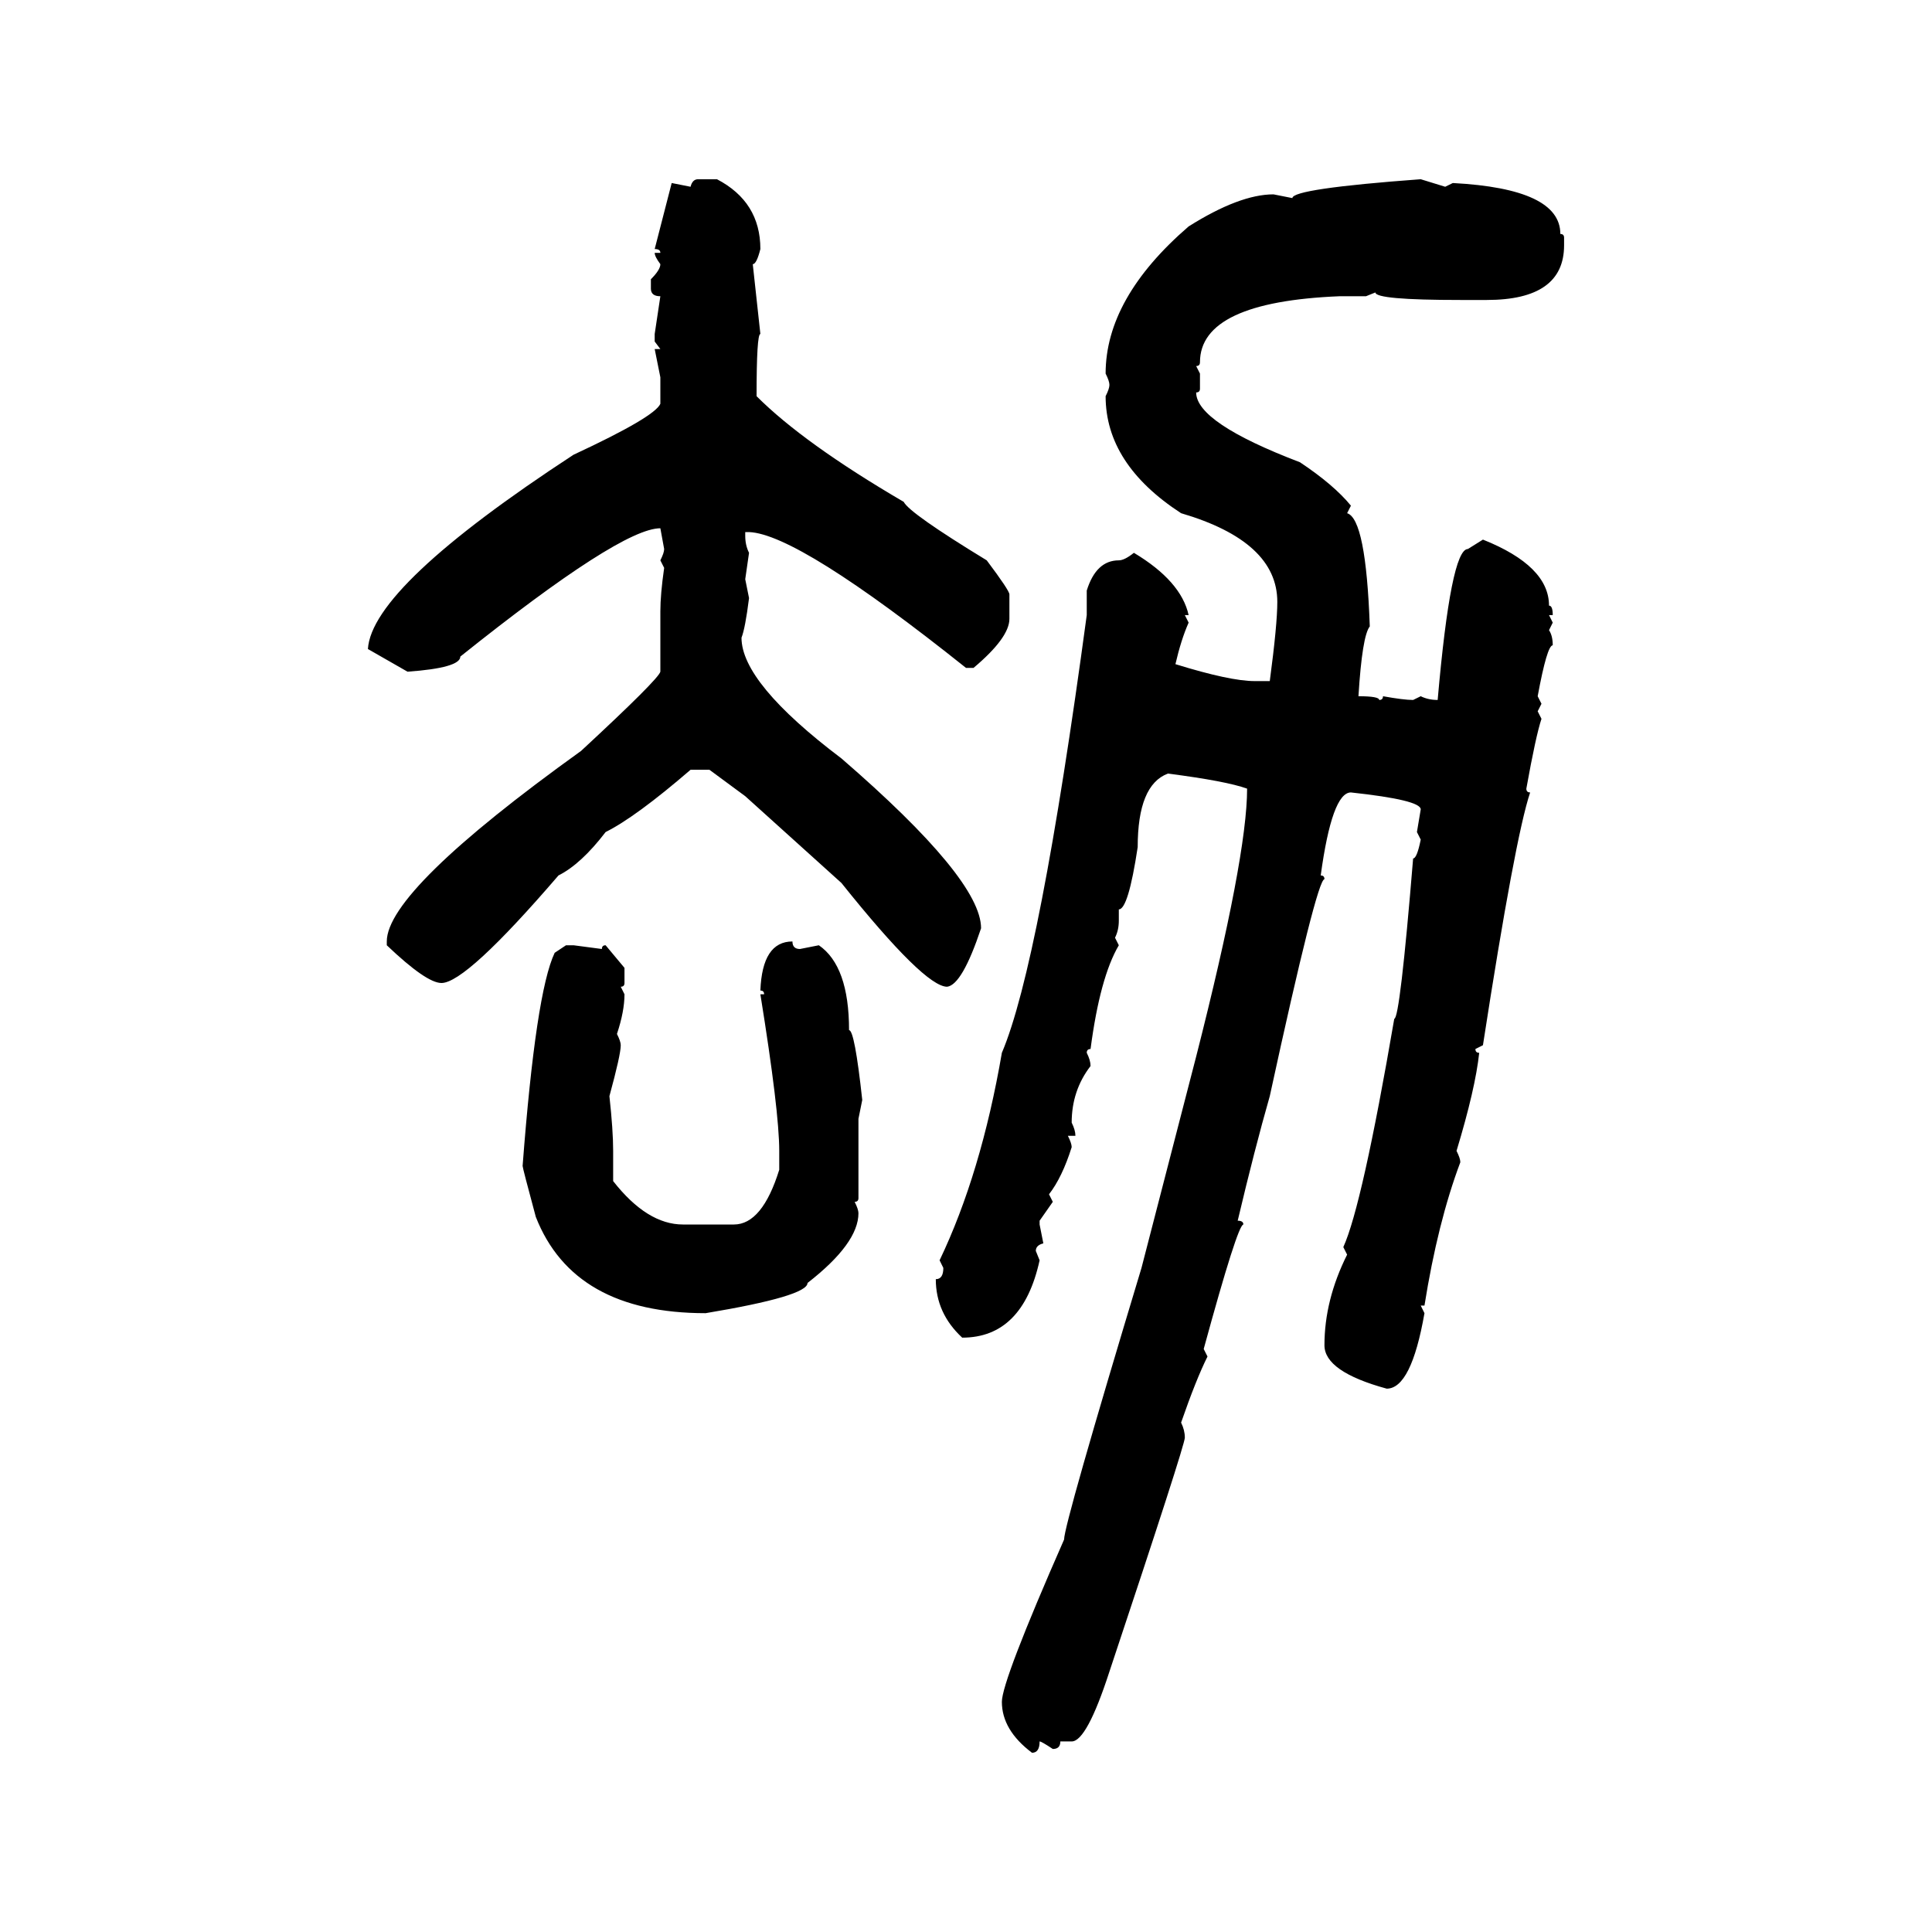 <svg xmlns="http://www.w3.org/2000/svg" xmlns:xlink="http://www.w3.org/1999/xlink" width="300" height="300"><path d="M108.40 27.83L108.40 27.83L111.33 27.83Q118.07 31.35 118.07 38.67L118.07 38.67Q117.48 41.02 116.89 41.02L116.89 41.02L118.07 51.86Q117.48 51.86 117.48 61.52L117.48 61.52Q124.80 68.85 140.33 77.93L140.33 77.93Q141.21 79.69 153.22 87.01L153.22 87.01Q156.74 91.70 156.74 92.29L156.74 92.29L156.74 96.09Q156.74 99.02 151.17 103.71L151.17 103.71L150 103.71Q123.93 82.91 116.31 82.62L116.31 82.62L115.72 82.62L115.72 83.20Q115.72 84.67 116.31 85.84L116.31 85.84L115.72 89.94L116.31 92.87Q115.72 97.56 115.14 99.02L115.14 99.02Q115.14 106.05 130.66 117.77L130.66 117.77Q152.34 136.52 152.34 144.14L152.34 144.14Q149.41 152.93 147.07 153.22L147.07 153.22Q143.55 153.22 130.66 137.11L130.66 137.11L115.72 123.63L110.16 119.53L107.23 119.53Q98.73 126.86 94.04 129.20L94.04 129.20Q90.23 134.18 86.72 135.94L86.72 135.94Q72.36 152.64 68.55 152.64L68.55 152.64Q66.21 152.64 60.06 146.78L60.06 146.78L60.06 146.19Q60.06 138.28 90.23 116.60L90.23 116.60Q102.25 105.47 102.54 104.30L102.54 104.30L102.54 94.92Q102.54 92.29 103.13 88.18L103.13 88.18L102.54 87.01Q103.13 85.84 103.13 85.25L103.13 85.25L102.54 82.03Q96.39 82.03 71.48 101.95L71.48 101.95Q71.48 103.71 63.28 104.30L63.28 104.30L57.13 100.78Q57.71 91.11 89.06 70.61L89.06 70.61Q101.66 64.75 102.54 62.70L102.54 62.70L102.54 58.59L101.66 54.20L102.54 54.20L101.66 53.03L101.66 51.86L102.54 46.00Q101.07 46.00 101.07 44.82L101.07 44.82L101.07 43.36Q102.54 41.89 102.54 41.02L102.54 41.02Q101.66 39.84 101.66 39.26L101.66 39.26L102.54 39.26Q102.54 38.67 101.66 38.67L101.66 38.67L104.30 28.42L107.23 29.00Q107.52 27.83 108.40 27.83ZM220.61 27.83L220.61 27.83L224.41 29.00L225.59 28.42Q242.29 29.30 242.29 36.33L242.29 36.33Q242.87 36.33 242.87 36.91L242.87 36.91L242.87 38.09Q242.87 46.58 230.86 46.58L230.86 46.58L226.76 46.58Q213.57 46.58 213.57 45.41L213.57 45.41L212.11 46.00L208.01 46.00Q186.33 46.88 186.33 56.25L186.33 56.25Q186.33 56.84 185.74 56.84L185.74 56.84L186.33 58.01L186.33 60.35Q186.33 60.94 185.74 60.94L185.74 60.94Q185.74 65.63 201.86 71.78L201.86 71.78Q207.13 75.29 209.77 78.52L209.77 78.52L209.18 79.69Q212.11 80.57 212.70 97.27L212.70 97.27Q211.52 98.73 210.94 108.11L210.94 108.11Q214.16 108.11 214.16 108.69L214.16 108.69Q214.75 108.69 214.75 108.11L214.75 108.11Q217.97 108.69 219.43 108.69L219.43 108.69L220.61 108.11Q221.78 108.69 223.24 108.69L223.24 108.69Q225.29 85.25 227.93 85.25L227.93 85.25L230.27 83.79Q240.53 87.89 240.53 94.04L240.53 94.04Q241.11 94.04 241.11 95.51L241.11 95.51L240.53 95.51L241.11 96.68L240.53 97.85Q241.11 98.73 241.11 100.20L241.11 100.20Q240.23 100.20 238.77 108.11L238.77 108.11L239.36 109.28L238.77 110.45L239.36 111.62Q238.48 114.26 237.01 122.46L237.01 122.46Q237.01 123.05 237.60 123.05L237.60 123.05Q235.25 130.08 230.27 162.30L230.27 162.30L229.10 162.89Q229.10 163.48 229.69 163.48L229.69 163.48Q229.10 169.04 226.17 178.71L226.17 178.71Q226.76 179.88 226.76 180.47L226.76 180.47Q223.24 189.84 221.19 202.73L221.19 202.73L220.61 202.73L221.19 203.91Q219.14 215.63 215.33 215.63L215.33 215.63Q205.66 212.99 205.66 208.89L205.66 208.89Q205.66 201.86 209.18 194.82L209.18 194.82L208.59 193.65Q211.52 187.21 216.50 158.20L216.50 158.20Q217.38 158.20 219.43 133.30L219.43 133.30Q220.02 133.30 220.61 130.37L220.61 130.37L220.02 129.20L220.61 125.68Q220.61 124.22 209.77 123.05L209.77 123.05Q206.84 123.05 205.08 135.94L205.08 135.94Q205.66 135.94 205.66 136.52L205.66 136.52Q204.49 136.52 197.17 170.21L197.17 170.21Q194.82 178.42 192.19 189.55L192.19 189.55Q193.07 189.55 193.07 190.14L193.07 190.14Q192.19 190.14 186.91 209.47L186.91 209.47L187.50 210.64Q185.74 214.16 183.40 220.90L183.40 220.90Q183.98 222.07 183.98 223.24L183.98 223.24Q183.98 224.41 172.27 259.57L172.27 259.57Q168.75 270.41 166.41 270.41L166.41 270.41L164.65 270.41Q164.65 271.58 163.48 271.58L163.48 271.58Q161.72 270.41 161.43 270.41L161.43 270.41Q161.43 272.17 160.25 272.17L160.25 272.17Q155.57 268.65 155.57 264.26L155.57 264.26Q155.57 261.04 165.23 239.06L165.23 239.06Q165.23 236.72 177.25 196.88L177.25 196.88L185.74 164.06Q193.65 133.01 193.65 122.46L193.65 122.46Q190.43 121.29 181.35 120.12L181.35 120.12Q176.66 121.88 176.66 131.54L176.66 131.54Q175.20 141.21 173.73 141.21L173.73 141.21L173.73 142.97Q173.73 144.43 173.14 145.61L173.14 145.61L173.73 146.78Q170.80 151.76 169.34 162.89L169.34 162.89Q168.75 162.89 168.75 163.48L168.75 163.48Q169.34 164.65 169.34 165.53L169.34 165.53Q166.41 169.34 166.41 174.32L166.41 174.32Q166.99 175.49 166.99 176.37L166.99 176.37L165.82 176.37Q166.41 177.54 166.41 178.13L166.41 178.13Q164.94 182.81 162.89 185.45L162.89 185.45L163.48 186.62L161.43 189.55L161.43 190.14L162.01 193.07Q160.84 193.36 160.84 194.24L160.84 194.24L161.43 195.70Q158.79 207.71 149.41 207.71L149.41 207.71Q145.31 203.91 145.31 198.63L145.31 198.63Q146.48 198.63 146.48 196.88L146.48 196.88L145.90 195.70Q152.34 182.23 155.57 163.48L155.57 163.48Q161.43 149.71 168.75 95.51L168.75 95.51L168.75 91.70Q170.21 87.01 173.73 87.01L173.73 87.01Q174.61 87.01 176.07 85.84L176.07 85.84Q183.40 90.23 184.57 95.51L184.57 95.51L183.98 95.51L184.57 96.68Q183.40 99.32 182.52 103.13L182.52 103.13Q191.02 105.76 194.82 105.76L194.82 105.76L197.17 105.76Q198.34 96.97 198.34 93.46L198.34 93.46Q198.34 84.08 183.40 79.69L183.40 79.69Q171.68 72.07 171.68 61.52L171.68 61.52Q172.27 60.35 172.27 59.77L172.27 59.77Q172.27 59.18 171.68 58.01L171.68 58.01Q171.68 46.29 184.57 35.16L184.57 35.16Q192.48 30.18 197.75 30.18L197.75 30.18L200.68 30.76Q200.68 29.30 220.61 27.83ZM123.05 146.19L123.05 146.19Q123.05 147.36 124.22 147.36L124.22 147.36L127.15 146.78Q131.84 150 131.84 159.96L131.84 159.96Q132.71 159.96 133.89 170.80L133.89 170.80L133.30 173.73L133.30 186.04Q133.30 186.62 132.71 186.62L132.71 186.62Q133.30 187.79 133.30 188.38L133.30 188.38Q133.30 193.07 125.39 199.22L125.39 199.22Q125.39 201.27 109.57 203.91L109.57 203.91Q89.06 203.91 83.20 188.96L83.20 188.96Q81.15 181.35 81.15 181.05L81.15 181.05Q83.20 154.10 86.13 147.95L86.13 147.95L87.89 146.78L89.06 146.78L93.46 147.36Q93.46 146.78 94.04 146.78L94.04 146.78L96.97 150.29L96.97 152.64Q96.97 153.22 96.39 153.22L96.39 153.22L96.97 154.39Q96.97 157.03 95.80 160.55L95.80 160.55Q96.39 161.72 96.39 162.30L96.39 162.30Q96.39 163.77 94.63 170.21L94.63 170.21Q95.21 175.49 95.21 178.71L95.21 178.71L95.21 183.40Q100.49 190.14 106.05 190.14L106.05 190.14L113.96 190.14Q118.36 190.14 121.00 181.64L121.00 181.64L121.00 178.71Q121.00 172.56 118.07 154.39L118.07 154.39L118.65 154.39Q118.65 153.81 118.07 153.81L118.07 153.81Q118.36 146.19 123.05 146.19Z"/></svg>